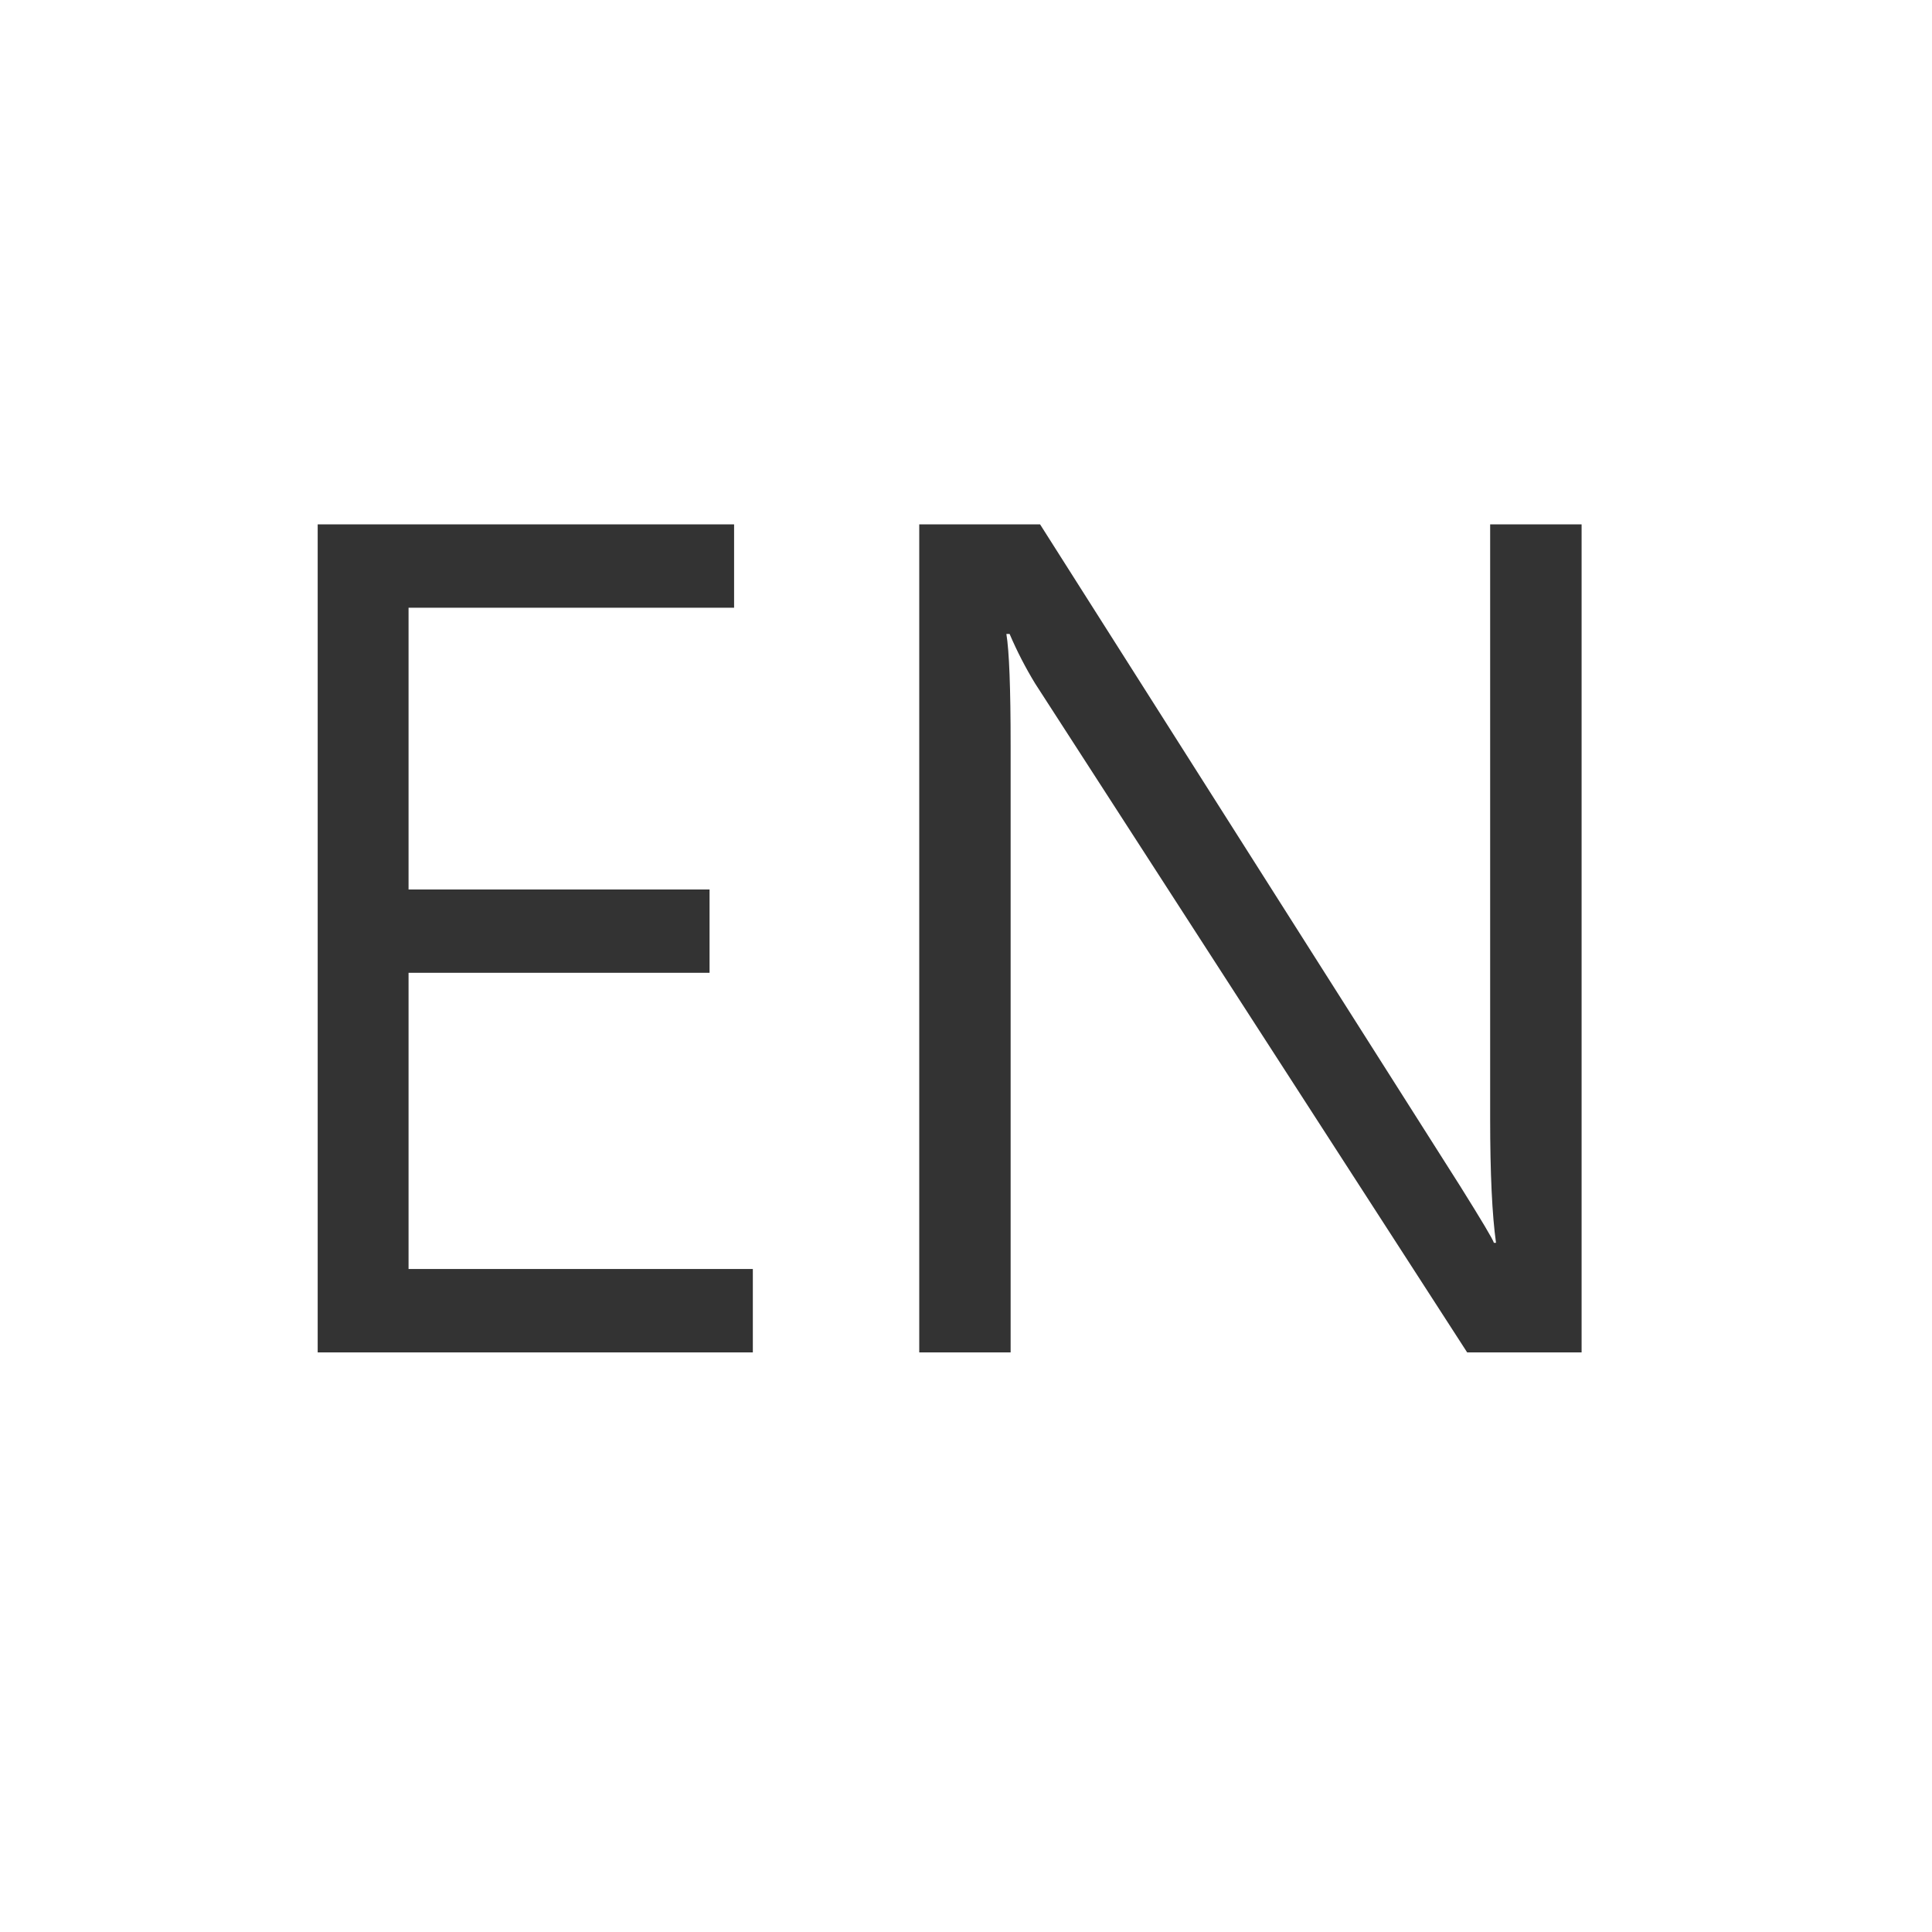 <svg width="30" height="30" viewBox="0 0 30 30" fill="none" xmlns="http://www.w3.org/2000/svg">
<path d="M11.69 21H4.933V8.142H11.399V9.437H6.344V13.812H11.018V15.106H6.344V19.705H11.69V21ZM24.559 21H22.782L16.075 10.616C15.926 10.372 15.793 10.115 15.677 9.844H15.627C15.671 10.109 15.693 10.685 15.693 11.57V21H14.274V8.142H16.15L22.674 18.419C23.006 18.95 23.181 19.243 23.197 19.298H23.23C23.17 18.872 23.139 18.227 23.139 17.364V8.142H24.559V21Z" fill="#333333"/>
</svg>
